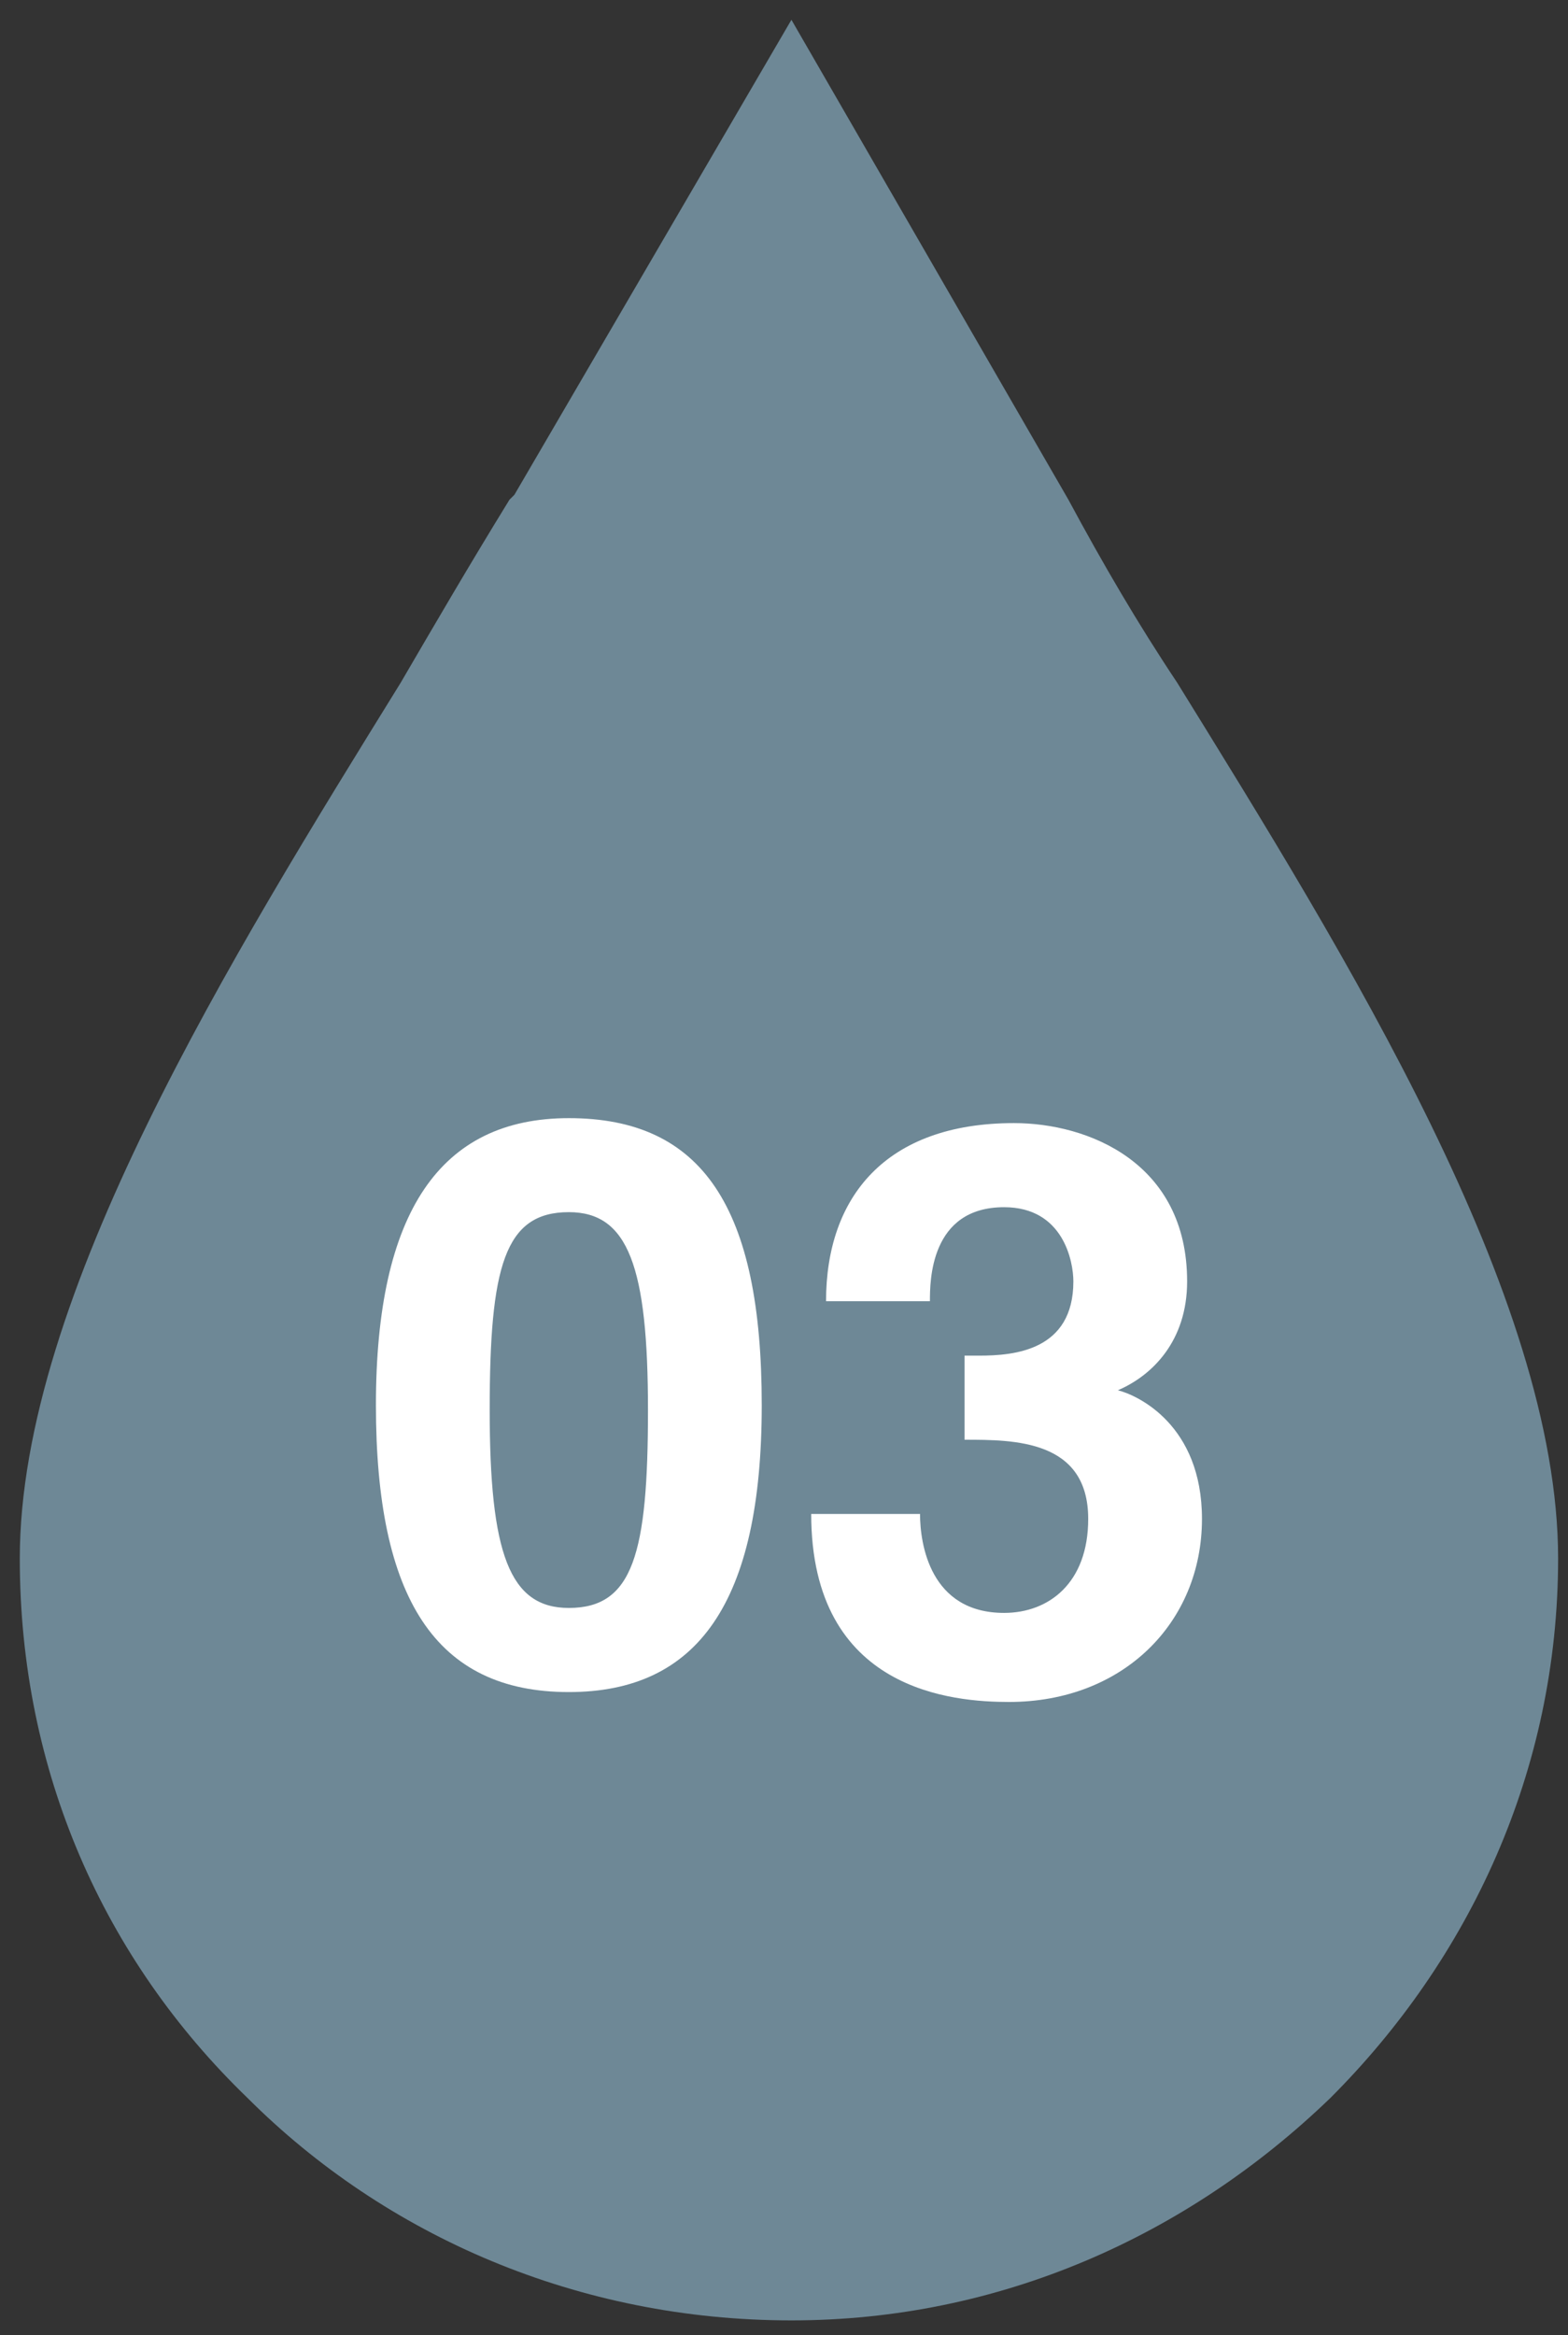 <?xml version="1.0" encoding="utf-8"?>
<!-- Generator: Adobe Illustrator 27.8.1, SVG Export Plug-In . SVG Version: 6.00 Build 0)  -->
<svg version="1.1" id="Layer_1" xmlns="http://www.w3.org/2000/svg" xmlns:xlink="http://www.w3.org/1999/xlink" x="0px" y="0px"
	 viewBox="0 0 31.7 47.2" style="enable-background:new 0 0 31.7 47.2;" xml:space="preserve">
<rect x="0" y="0" width="31.7" height="47.2" fill="#333333" stroke="none"/>
<style type="text/css">
	.st0{fill:#6E8896;}
	.st1{fill:#FFFFFF;}
</style>
<g>
	<g>
		<g>
			<path class="st0" d="M26.9,42.4c2.8-2.8,4.6-6.6,4.6-10.9c0-5.3-4.3-12.2-7.7-17.7c-0.8-1.2-1.5-2.4-2.2-3.7l-5.6-9.7l-5.6,9.6
				l-0.1,0.1c-0.8,1.3-1.5,2.5-2.2,3.7c-3.4,5.5-7.7,12.4-7.7,17.7c0,4.3,1.7,8.1,4.6,10.9c2.8,2.8,6.7,4.5,11,4.5
				C20.2,46.9,24,45.2,26.9,42.4"/>
		</g>
	</g>
	<g>
		<path class="st1" d="M11.5,22.6c2.7,0,3.9,1.8,3.9,5.8c0,4-1.3,5.8-3.9,5.8c-2.7,0-3.9-1.9-3.9-5.8C7.6,24.5,8.9,22.6,11.5,22.6z
			 M11.5,32.5c1.3,0,1.6-1.1,1.6-4c0-2.9-0.4-4-1.6-4c-1.3,0-1.6,1.1-1.6,4C9.9,31.4,10.3,32.5,11.5,32.5z"/>
		<path class="st1" d="M19.4,27.4h0.4c0.7,0,1.9-0.1,1.9-1.5c0-0.4-0.2-1.5-1.4-1.5c-1.5,0-1.5,1.5-1.5,1.9h-2.1
			c0-2.1,1.2-3.6,3.8-3.6c1.5,0,3.5,0.8,3.5,3.2c0,1.2-0.7,1.9-1.4,2.2v0c0.4,0.1,1.7,0.7,1.7,2.6c0,2.1-1.6,3.7-3.9,3.7
			c-1.1,0-4-0.2-4-3.8h2.2l0,0c0,0.6,0.2,2,1.7,2c0.9,0,1.7-0.6,1.7-1.9c0-1.6-1.5-1.6-2.5-1.6V27.4z"/>
	</g>
</g>
</svg>
